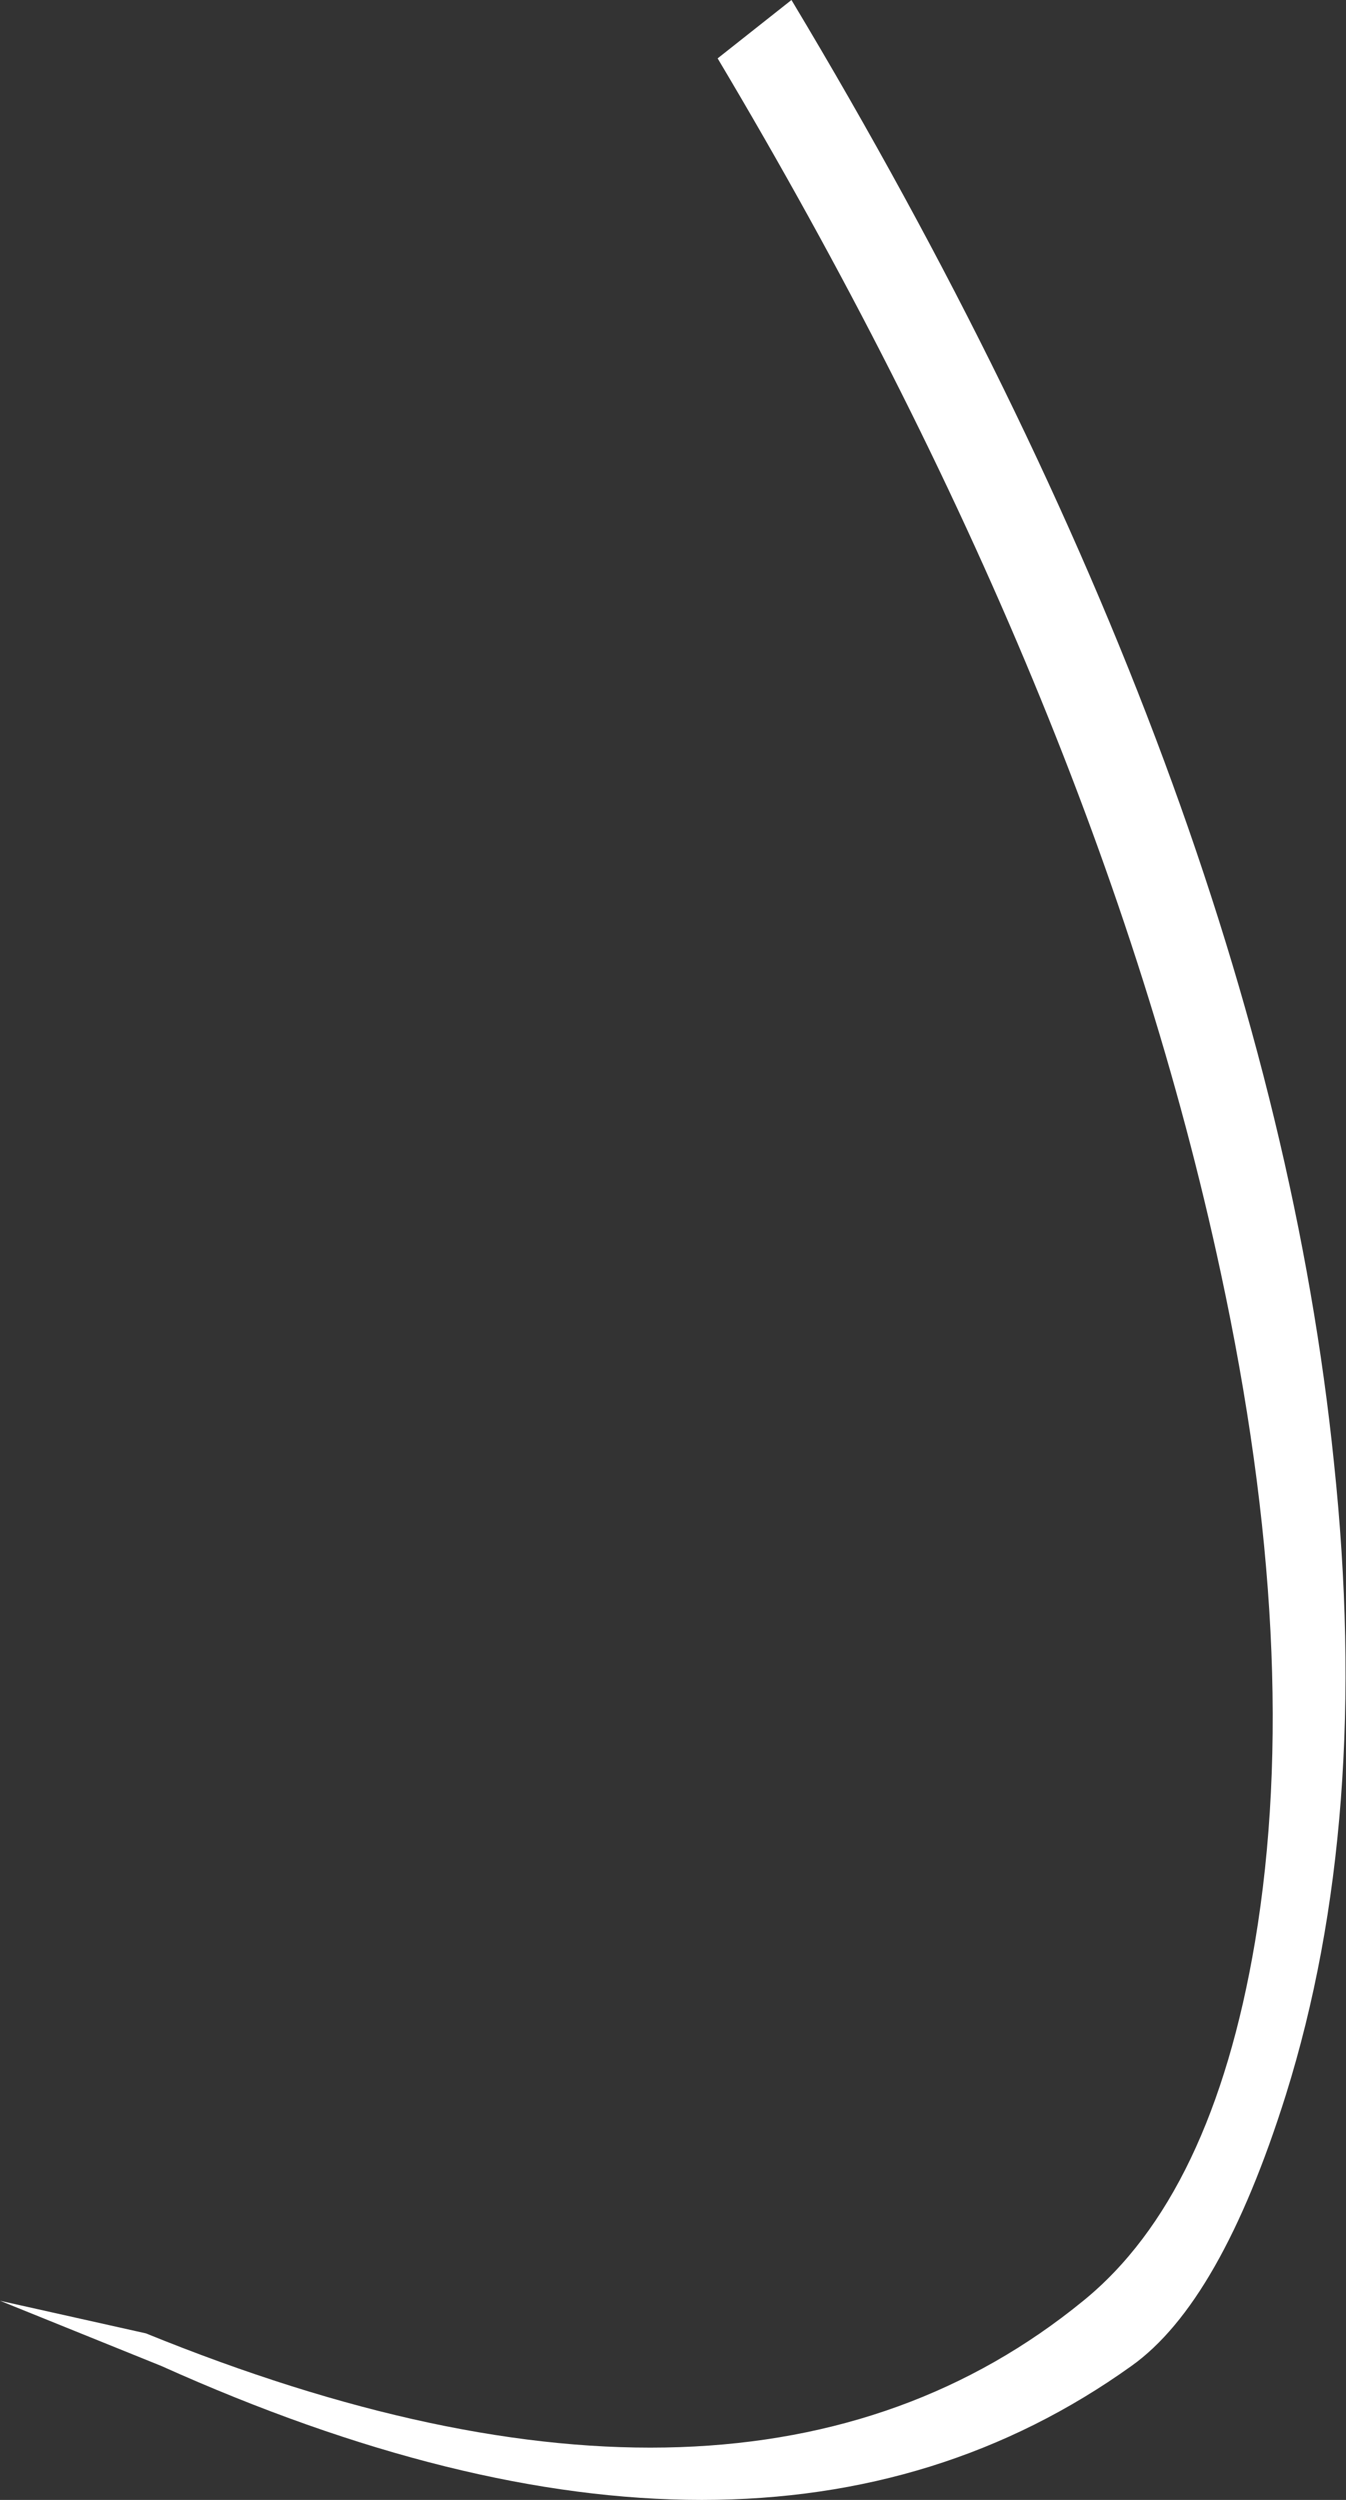 <?xml version="1.0" encoding="UTF-8" standalone="no"?>
<svg xmlns:xlink="http://www.w3.org/1999/xlink" height="72.8px" width="39.2px" xmlns="http://www.w3.org/2000/svg">
  <rect width="100%" height="100%" fill="#333333" stroke="none"/>
  <g transform="matrix(1.0, 0.0, 0.0, 1.0, -314.1, -192.75)">
    <path d="M337.15 192.75 Q350.95 215.75 352.95 235.35 354.05 245.75 351.55 253.75 349.65 259.8 347.05 261.65 336.15 269.45 318.8 261.65 L314.1 259.75 318.35 260.7 Q335.8 267.8 345.65 259.75 349.4 256.7 350.65 249.3 352.05 240.95 349.65 229.8 346.05 213.0 335.0 194.45 L337.15 192.75" fill="#ffffff" fill-rule="evenodd" stroke="none"/>
  </g>
</svg>
